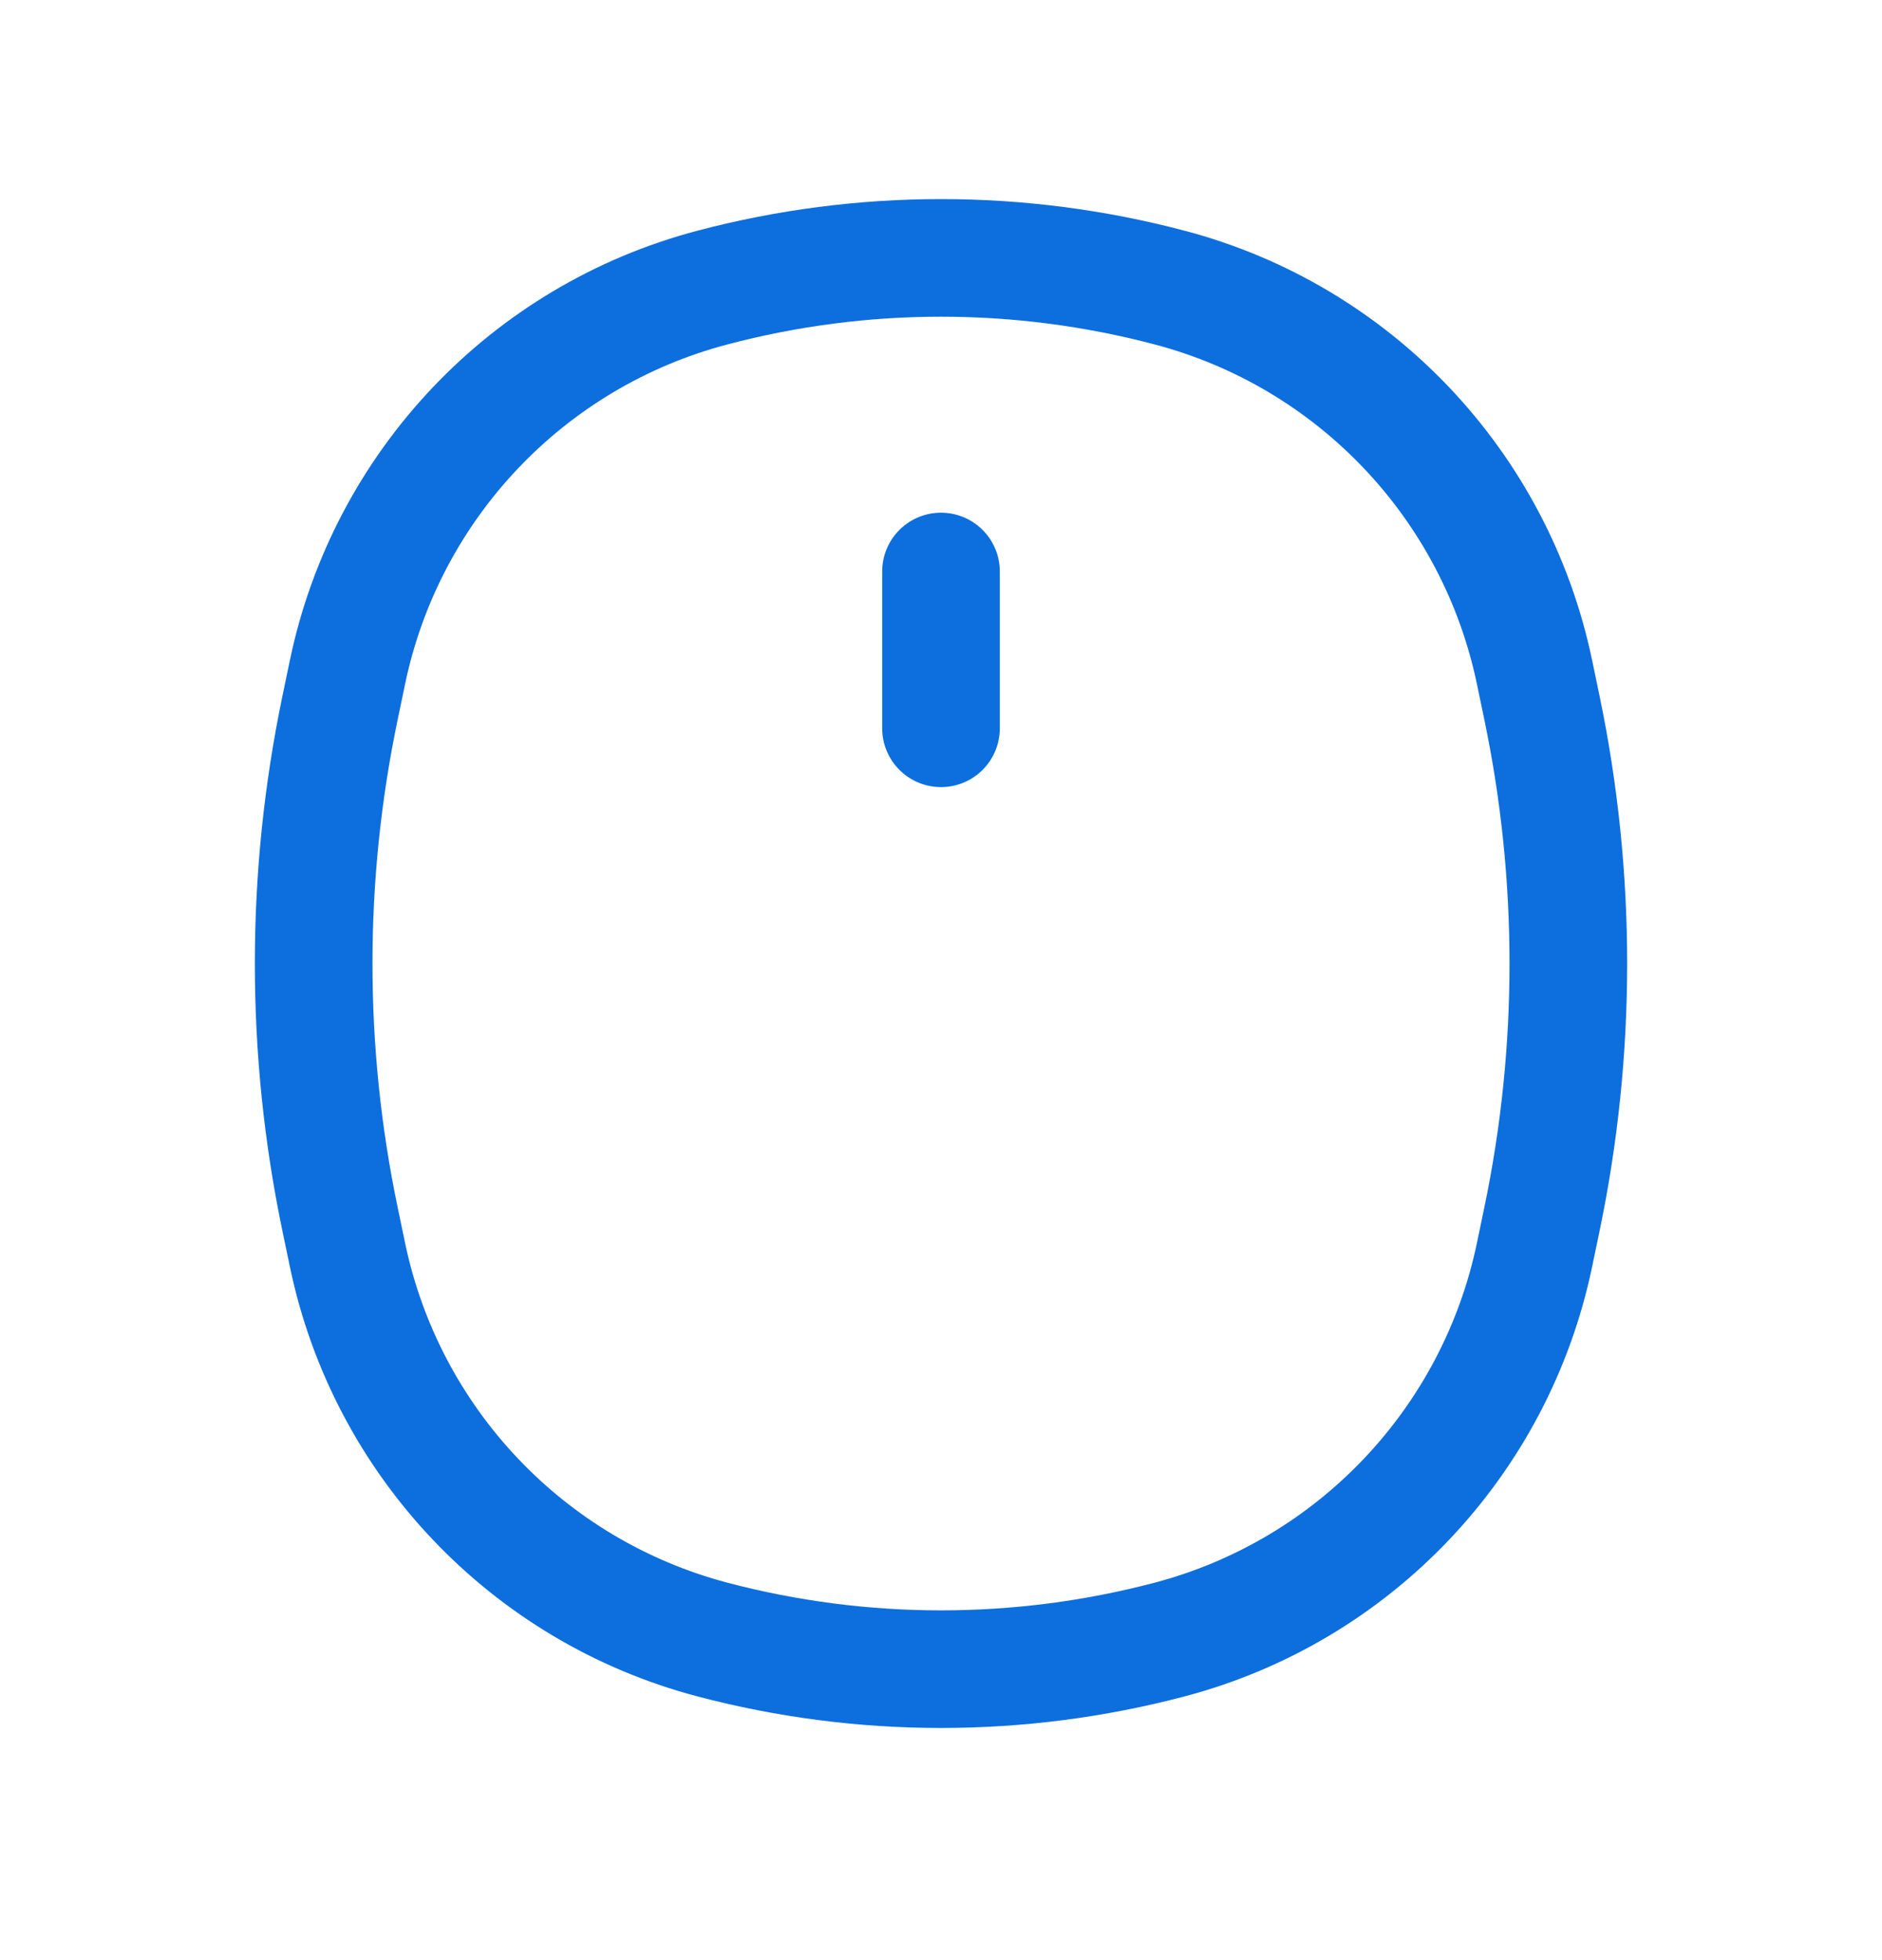 <svg width="24" height="25" viewBox="0 0 24 25" fill="none" xmlns="http://www.w3.org/2000/svg">
<path d="M9.084 20.911C6.729 20.289 4.928 18.389 4.431 16.004L4.336 15.548C3.888 13.399 3.888 11.18 4.336 9.03L4.431 8.574C4.928 6.189 6.729 4.289 9.084 3.668C10.995 3.163 13.005 3.163 14.916 3.668C17.271 4.289 19.072 6.189 19.569 8.574L19.664 9.03C20.112 11.18 20.112 13.399 19.664 15.548L19.569 16.004C19.072 18.389 17.271 20.289 14.916 20.911C13.005 21.415 10.995 21.415 9.084 20.911Z" stroke="#0D6EDE" stroke-width="1.5"/>
<path d="M12 7.289L12 9.289" stroke="#0D6EDE" stroke-width="1.5" stroke-linecap="round"/>
</svg>
